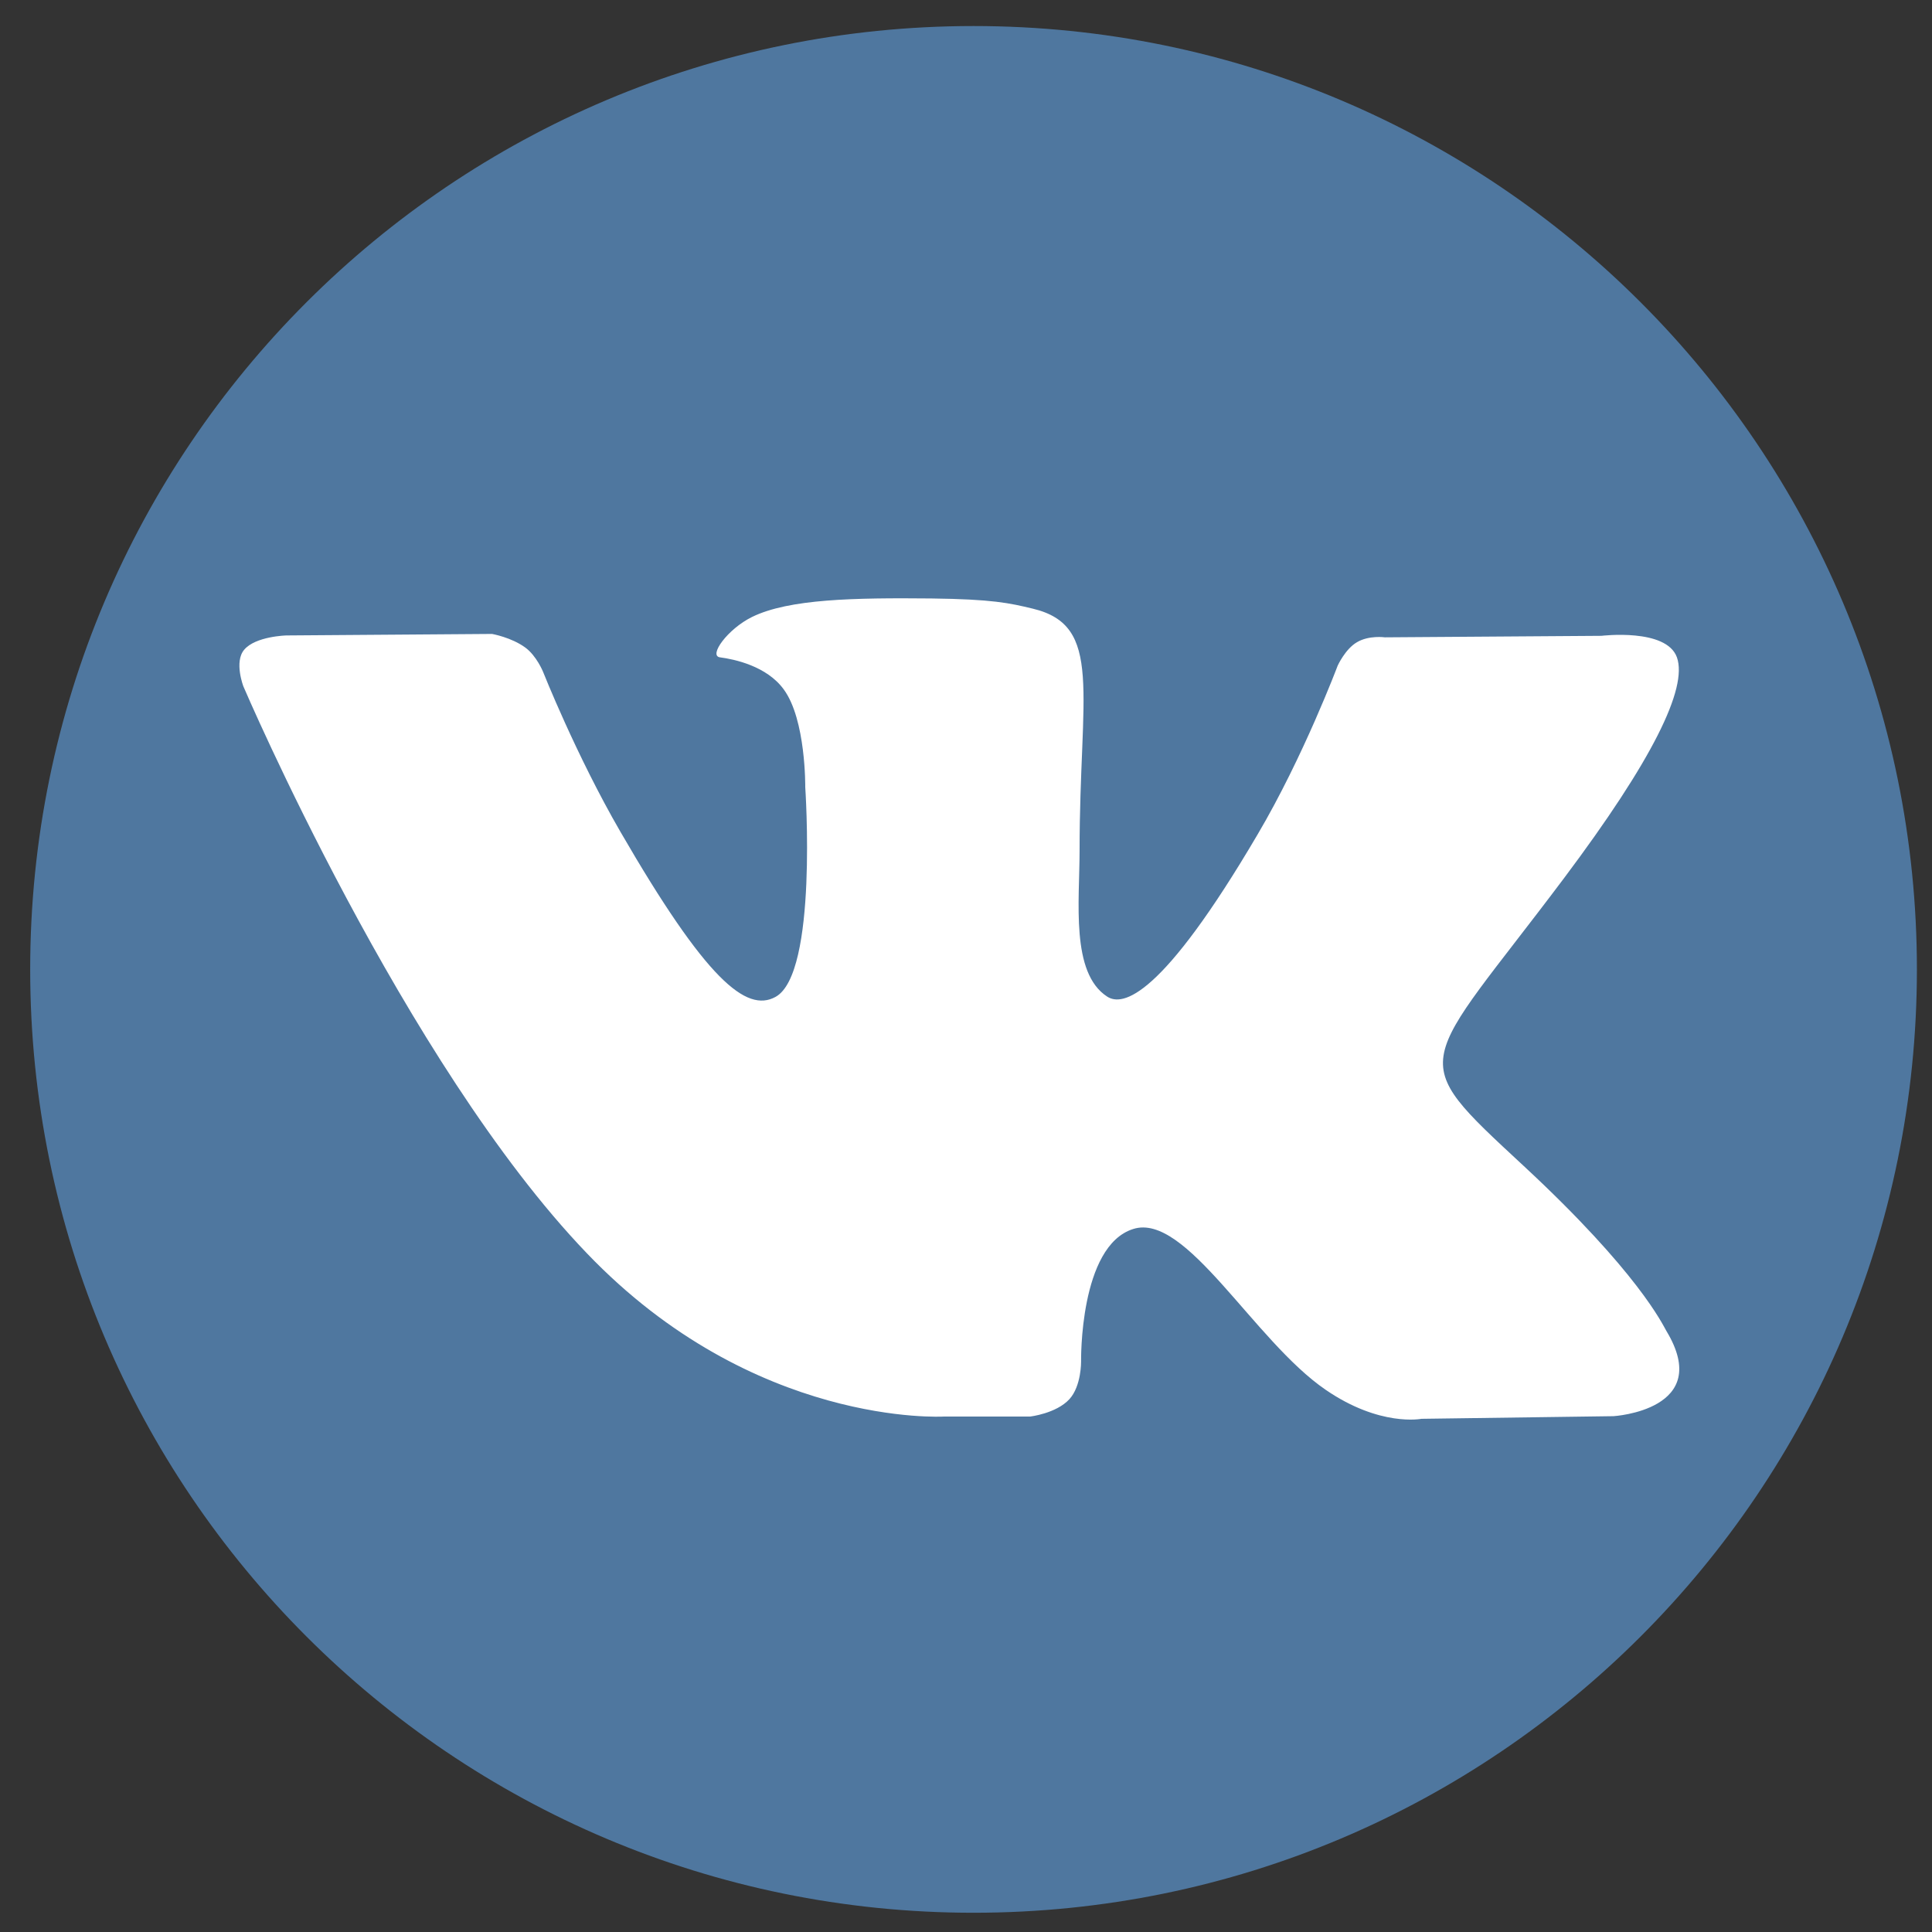 <?xml version="1.0" encoding="utf-8"?>
<!-- Generator: Adobe Illustrator 27.0.0, SVG Export Plug-In . SVG Version: 6.00 Build 0)  -->
<svg version="1.1" id="vk" xmlns="http://www.w3.org/2000/svg" xmlns:xlink="http://www.w3.org/1999/xlink" x="0px" y="0px"
	 viewBox="0 0 512 512" style="enable-background:new 0 0 512 512;" xml:space="preserve">
<rect x="0" y="0" width="512" height="512" fill="#333333" stroke="none"/>
<style type="text/css">
	.st0{fill:#4F779F;}
	.st1{fill-rule:evenodd;clip-rule:evenodd;fill:#FFFFFF;}
</style>
<g>
	<path class="st0" d="M508,256.9c0,138.1-111.9,250-250,250c-138.1,0-250-111.9-250-250c0-138.1,111.9-250,250-250
		C396.1,6.9,508,118.8,508,256.9z"/>
	<path class="st1" d="M250.1,375.4H273c0,0,6.9-0.8,10.4-4.6c3.2-3.5,3.1-10,3.1-10s-0.5-30.6,13.8-35.1c14-4.5,32,29.6,51,42.6
		c14.4,9.9,25.4,7.7,25.4,7.7l50.9-0.7c0,0,26.7-1.6,14-22.6c-1-1.7-7.4-15.5-37.9-43.8c-31.9-29.6-27.7-24.9,10.8-76.2
		c23.4-31.2,32.8-50.3,29.9-58.5c-2.8-7.8-20-5.7-20-5.7l-57.4,0.4c0,0-4.2-0.6-7.4,1.3c-3.1,1.8-5.1,6.2-5.1,6.2
		s-9.1,24.2-21.2,44.7c-25.5,43.4-35.8,45.7-39.9,43c-9.7-6.3-7.3-25.2-7.3-38.7c0-42,6.4-59.6-12.4-64.1
		c-6.2-1.5-10.8-2.5-26.8-2.7c-20.5-0.2-37.8,0.1-47.6,4.9c-6.5,3.2-11.6,10.3-8.5,10.7c3.8,0.5,12.4,2.3,16.9,8.5
		c5.9,8,5.7,25.9,5.7,25.9s3.4,49.5-7.9,55.6c-7.7,4.2-18.3-4.4-41.1-43.8c-11.7-20.2-20.5-42.4-20.5-42.4s-1.7-4.2-4.7-6.4
		c-3.7-2.7-8.8-3.6-8.8-3.6l-54.5,0.4c0,0-8.2,0.2-11.2,3.8c-2.7,3.2-0.2,9.7-0.2,9.7s42.7,99.9,91,150.2
		C199.8,378.4,250.1,375.4,250.1,375.4L250.1,375.4z"/>
</g>
</svg>
